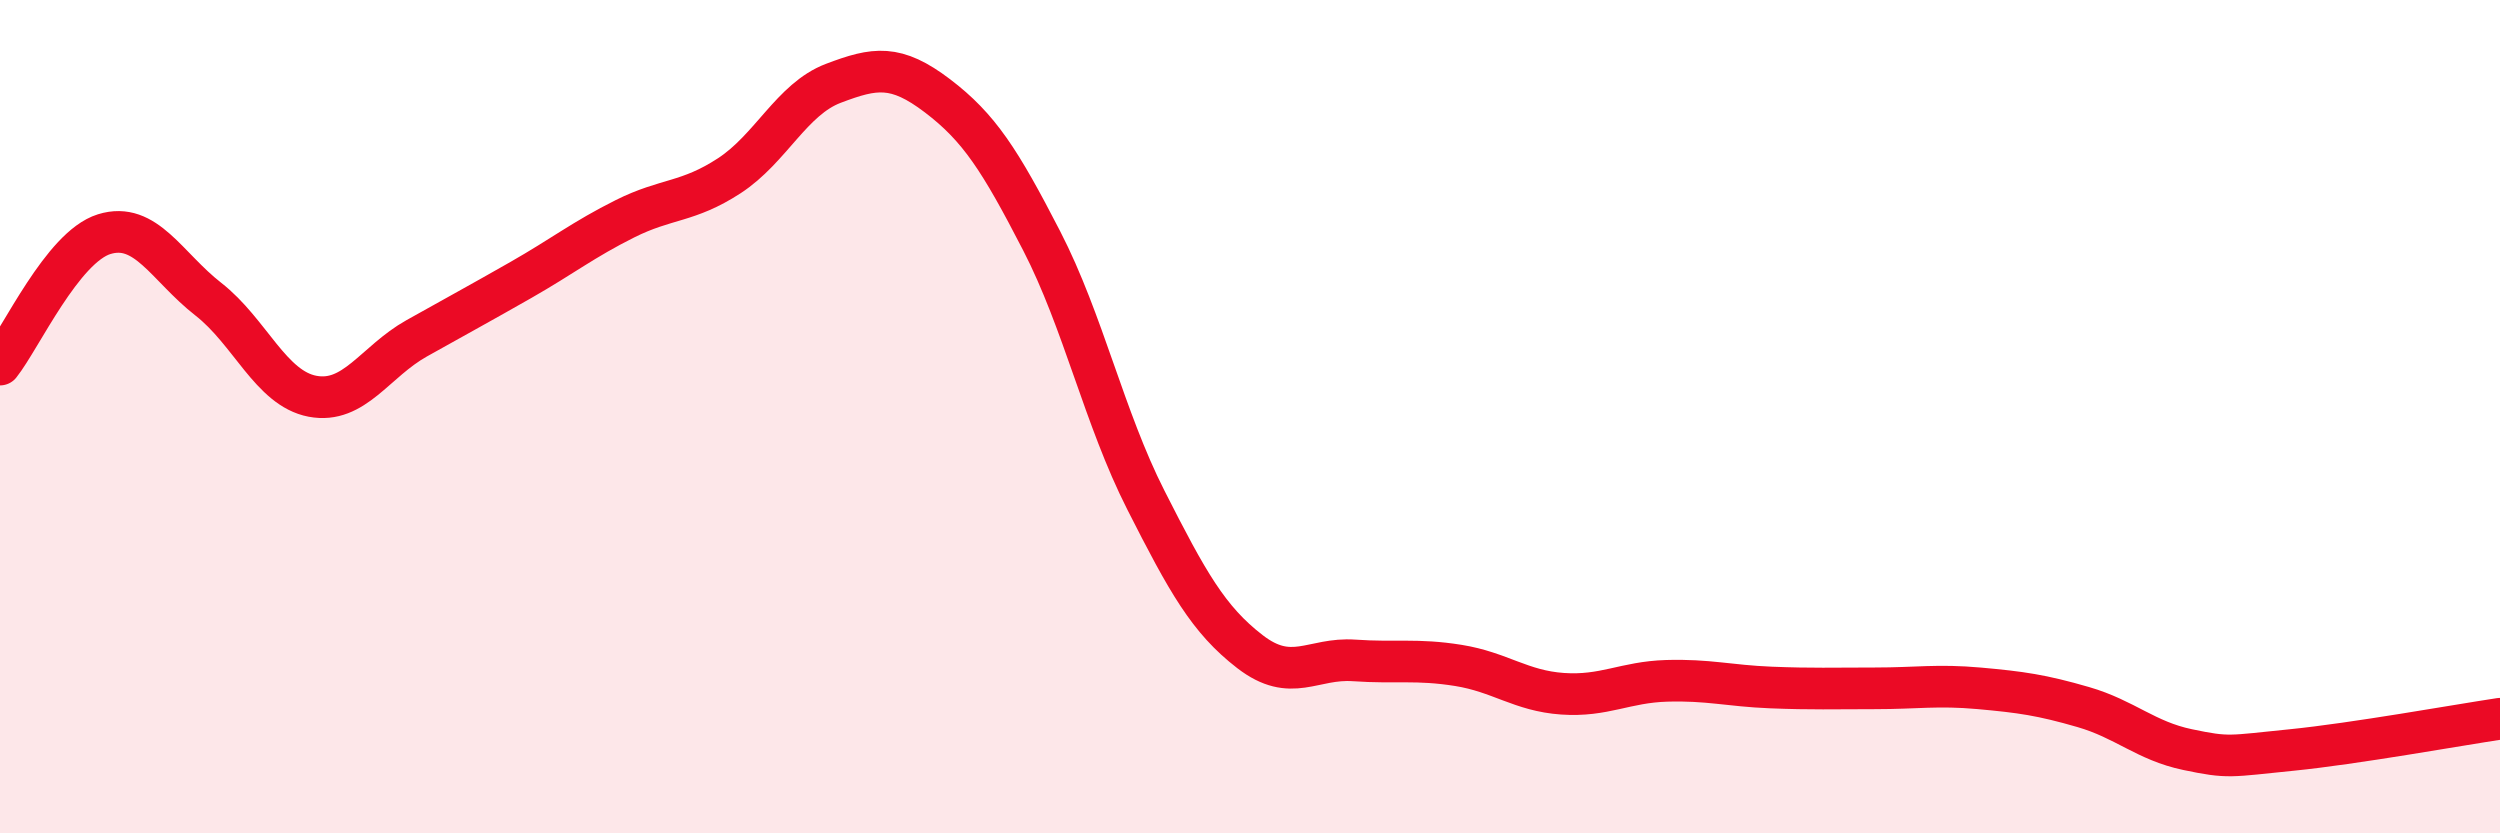 
    <svg width="60" height="20" viewBox="0 0 60 20" xmlns="http://www.w3.org/2000/svg">
      <path
        d="M 0,8.75 C 0.5,8.12 1.5,5.93 2.5,5.62 C 3.5,5.31 4,6.4 5,7.18 C 6,7.96 6.5,9.32 7.5,9.51 C 8.5,9.7 9,8.68 10,8.12 C 11,7.56 11.5,7.29 12.5,6.72 C 13.5,6.15 14,5.75 15,5.25 C 16,4.75 16.5,4.87 17.5,4.22 C 18.5,3.57 19,2.38 20,2 C 21,1.62 21.5,1.54 22.5,2.3 C 23.5,3.06 24,3.84 25,5.78 C 26,7.72 26.5,10.03 27.5,12 C 28.5,13.97 29,14.87 30,15.64 C 31,16.41 31.5,15.78 32.5,15.85 C 33.5,15.92 34,15.81 35,15.97 C 36,16.13 36.5,16.58 37.5,16.65 C 38.5,16.72 39,16.37 40,16.34 C 41,16.31 41.5,16.46 42.5,16.5 C 43.5,16.54 44,16.52 45,16.52 C 46,16.52 46.5,16.43 47.5,16.52 C 48.5,16.61 49,16.68 50,16.97 C 51,17.26 51.5,17.78 52.5,17.99 C 53.5,18.2 53.5,18.15 55,18 C 56.5,17.85 59,17.4 60,17.25L60 20L0 20Z"
        fill="#EB0A25"
        opacity="0.1"
        stroke-linecap="round"
        stroke-linejoin="round"
      />
      <path
        d="M 0,8.75 C 0.5,8.12 1.5,5.93 2.5,5.62 C 3.5,5.31 4,6.4 5,7.18 C 6,7.96 6.5,9.32 7.5,9.51 C 8.5,9.7 9,8.68 10,8.12 C 11,7.56 11.5,7.29 12.5,6.72 C 13.5,6.15 14,5.75 15,5.25 C 16,4.75 16.5,4.87 17.5,4.22 C 18.5,3.57 19,2.38 20,2 C 21,1.62 21.5,1.54 22.5,2.3 C 23.5,3.06 24,3.84 25,5.78 C 26,7.72 26.5,10.03 27.5,12 C 28.5,13.97 29,14.87 30,15.64 C 31,16.41 31.5,15.78 32.5,15.85 C 33.5,15.92 34,15.81 35,15.97 C 36,16.13 36.5,16.58 37.5,16.65 C 38.5,16.72 39,16.37 40,16.34 C 41,16.31 41.5,16.46 42.5,16.5 C 43.5,16.54 44,16.52 45,16.52 C 46,16.52 46.5,16.43 47.5,16.52 C 48.5,16.61 49,16.68 50,16.97 C 51,17.26 51.5,17.78 52.5,17.99 C 53.5,18.2 53.5,18.15 55,18 C 56.5,17.85 59,17.4 60,17.25"
        stroke="#EB0A25"
        stroke-width="1"
        fill="none"
        stroke-linecap="round"
        stroke-linejoin="round"
      />
    </svg>
  